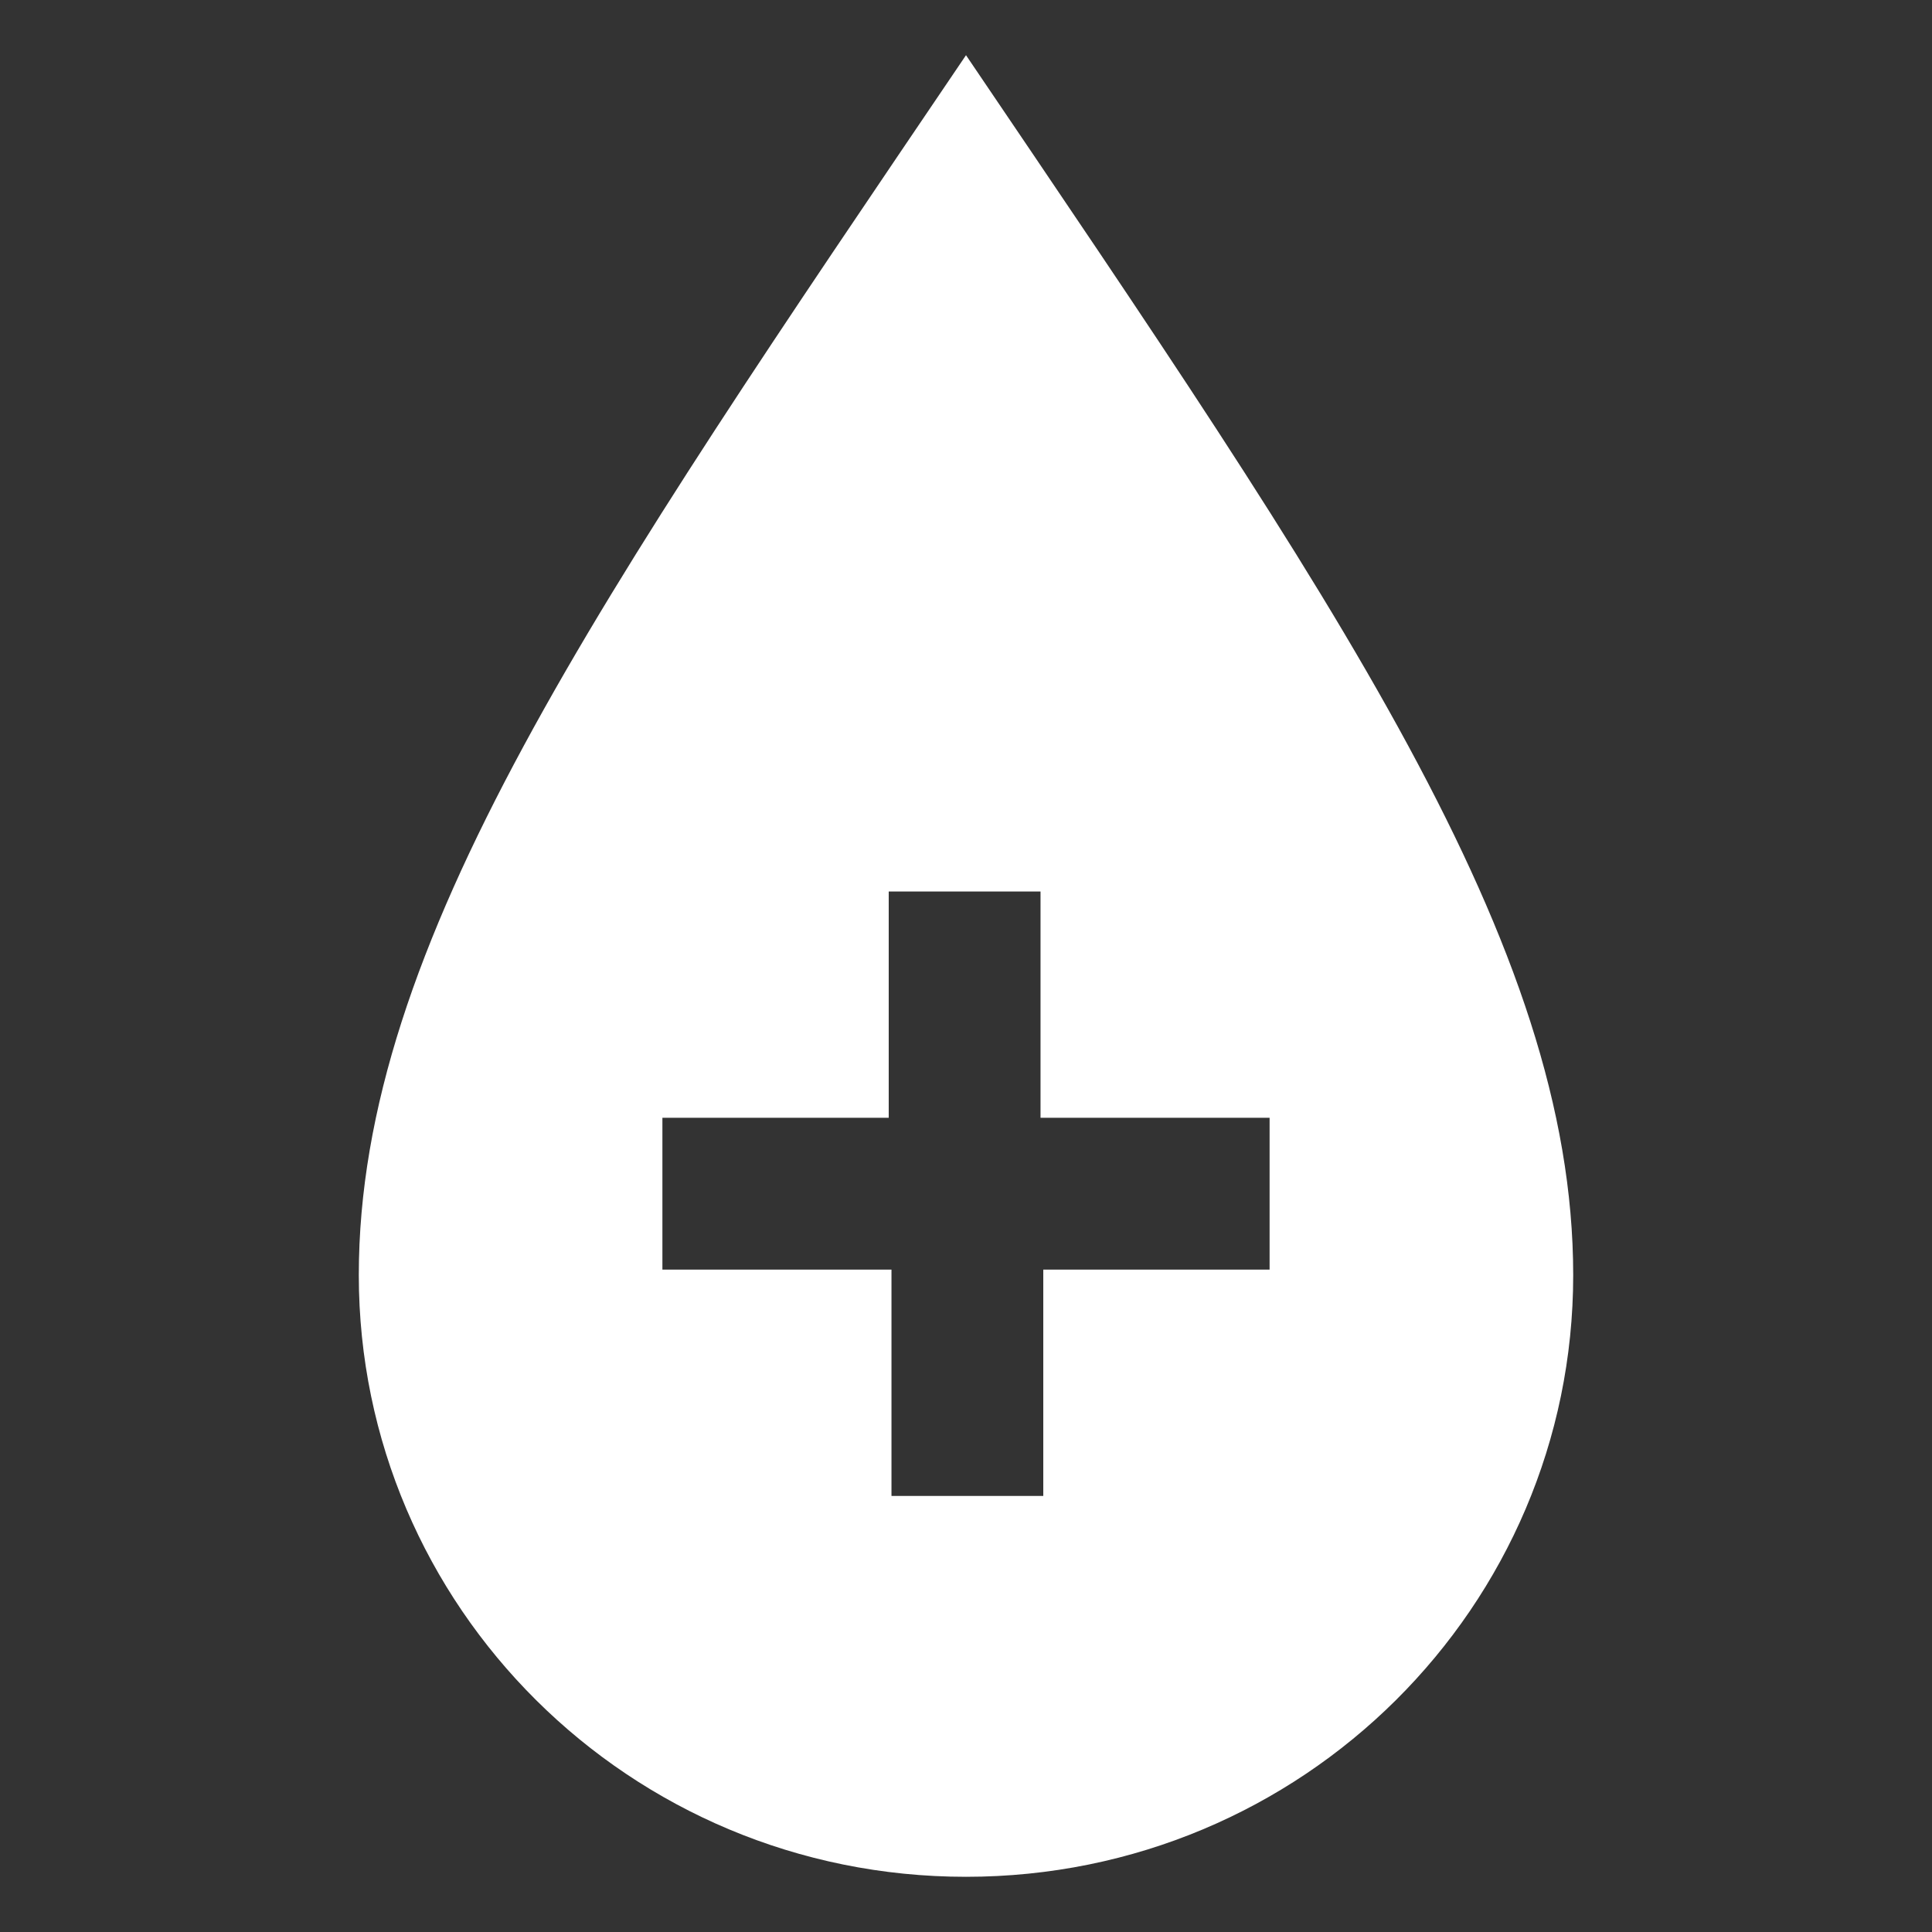 <?xml version="1.0" encoding="utf-8"?>
<!-- Generator: Adobe Illustrator 27.3.0, SVG Export Plug-In . SVG Version: 6.00 Build 0)  -->
<svg version="1.1" id="Layer_1" xmlns="http://www.w3.org/2000/svg" xmlns:xlink="http://www.w3.org/1999/xlink" x="0px" y="0px"
	 viewBox="0 0 70 70" style="enable-background:new 0 0 70 70;" xml:space="preserve">
<rect x="0" y="0" width="70" height="70" fill="#333333" stroke="none"/>
<style type="text/css">
	.st0{fill:#FFFFFF;}
</style>
<path class="st0" d="M35,2C21.6,21.8,13,34.2,13,46.2c0,12,9.8,21.8,22,21.8s22-9.8,22-21.8C57,34.2,48.4,21.8,35,2z M46,46h-8.2
	v8.2h-5.5V46H24v-5.5h8.2v-8.2h5.5v8.2H46V46z"/>
</svg>
